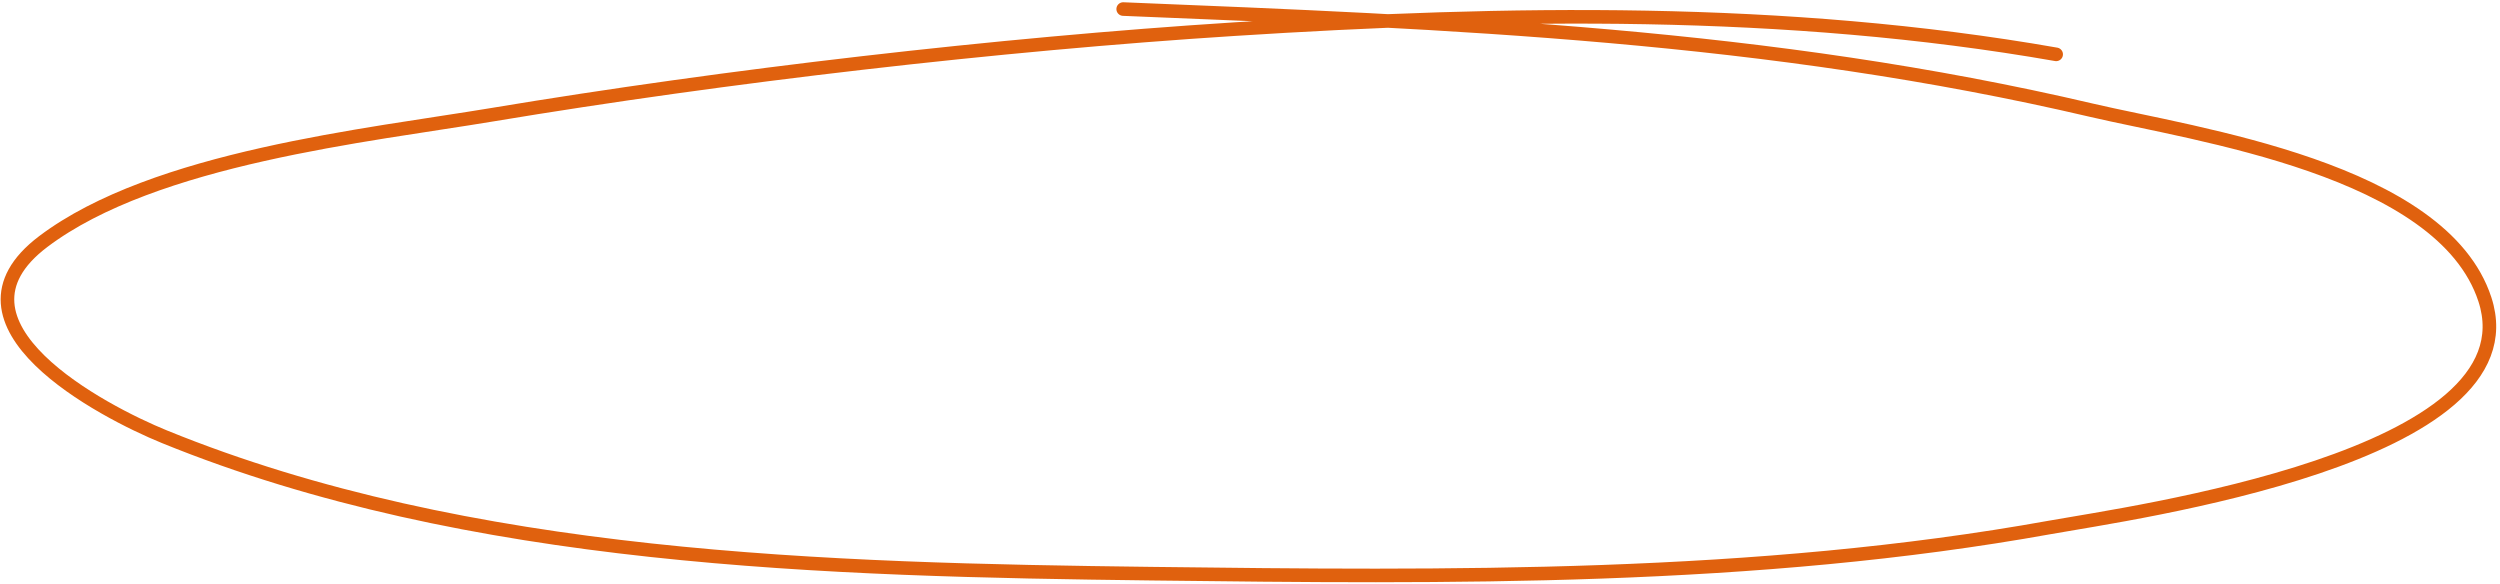 <?xml version="1.0" encoding="UTF-8"?> <svg xmlns="http://www.w3.org/2000/svg" width="552" height="129" viewBox="0 0 552 129" fill="none"> <path d="M454 12C394.194 1.534 332.856 2.587 272.444 6.444C220.353 9.771 160.439 16.705 108.666 25.333C81.293 29.896 34.125 34.786 9.555 53.333C-14.461 71.464 22.587 90.848 36.333 96.444C103.521 123.798 182.776 125.778 254.222 126.667C319.909 127.483 387.757 128.142 452.666 116.444C470.516 113.228 560.049 100.928 548.666 66.111C539.242 37.283 484.719 29.709 461.778 24.333C390.505 7.632 320.65 4.953 248 2" stroke="#E0610E" stroke-width="3" stroke-linecap="round"></path> </svg> 